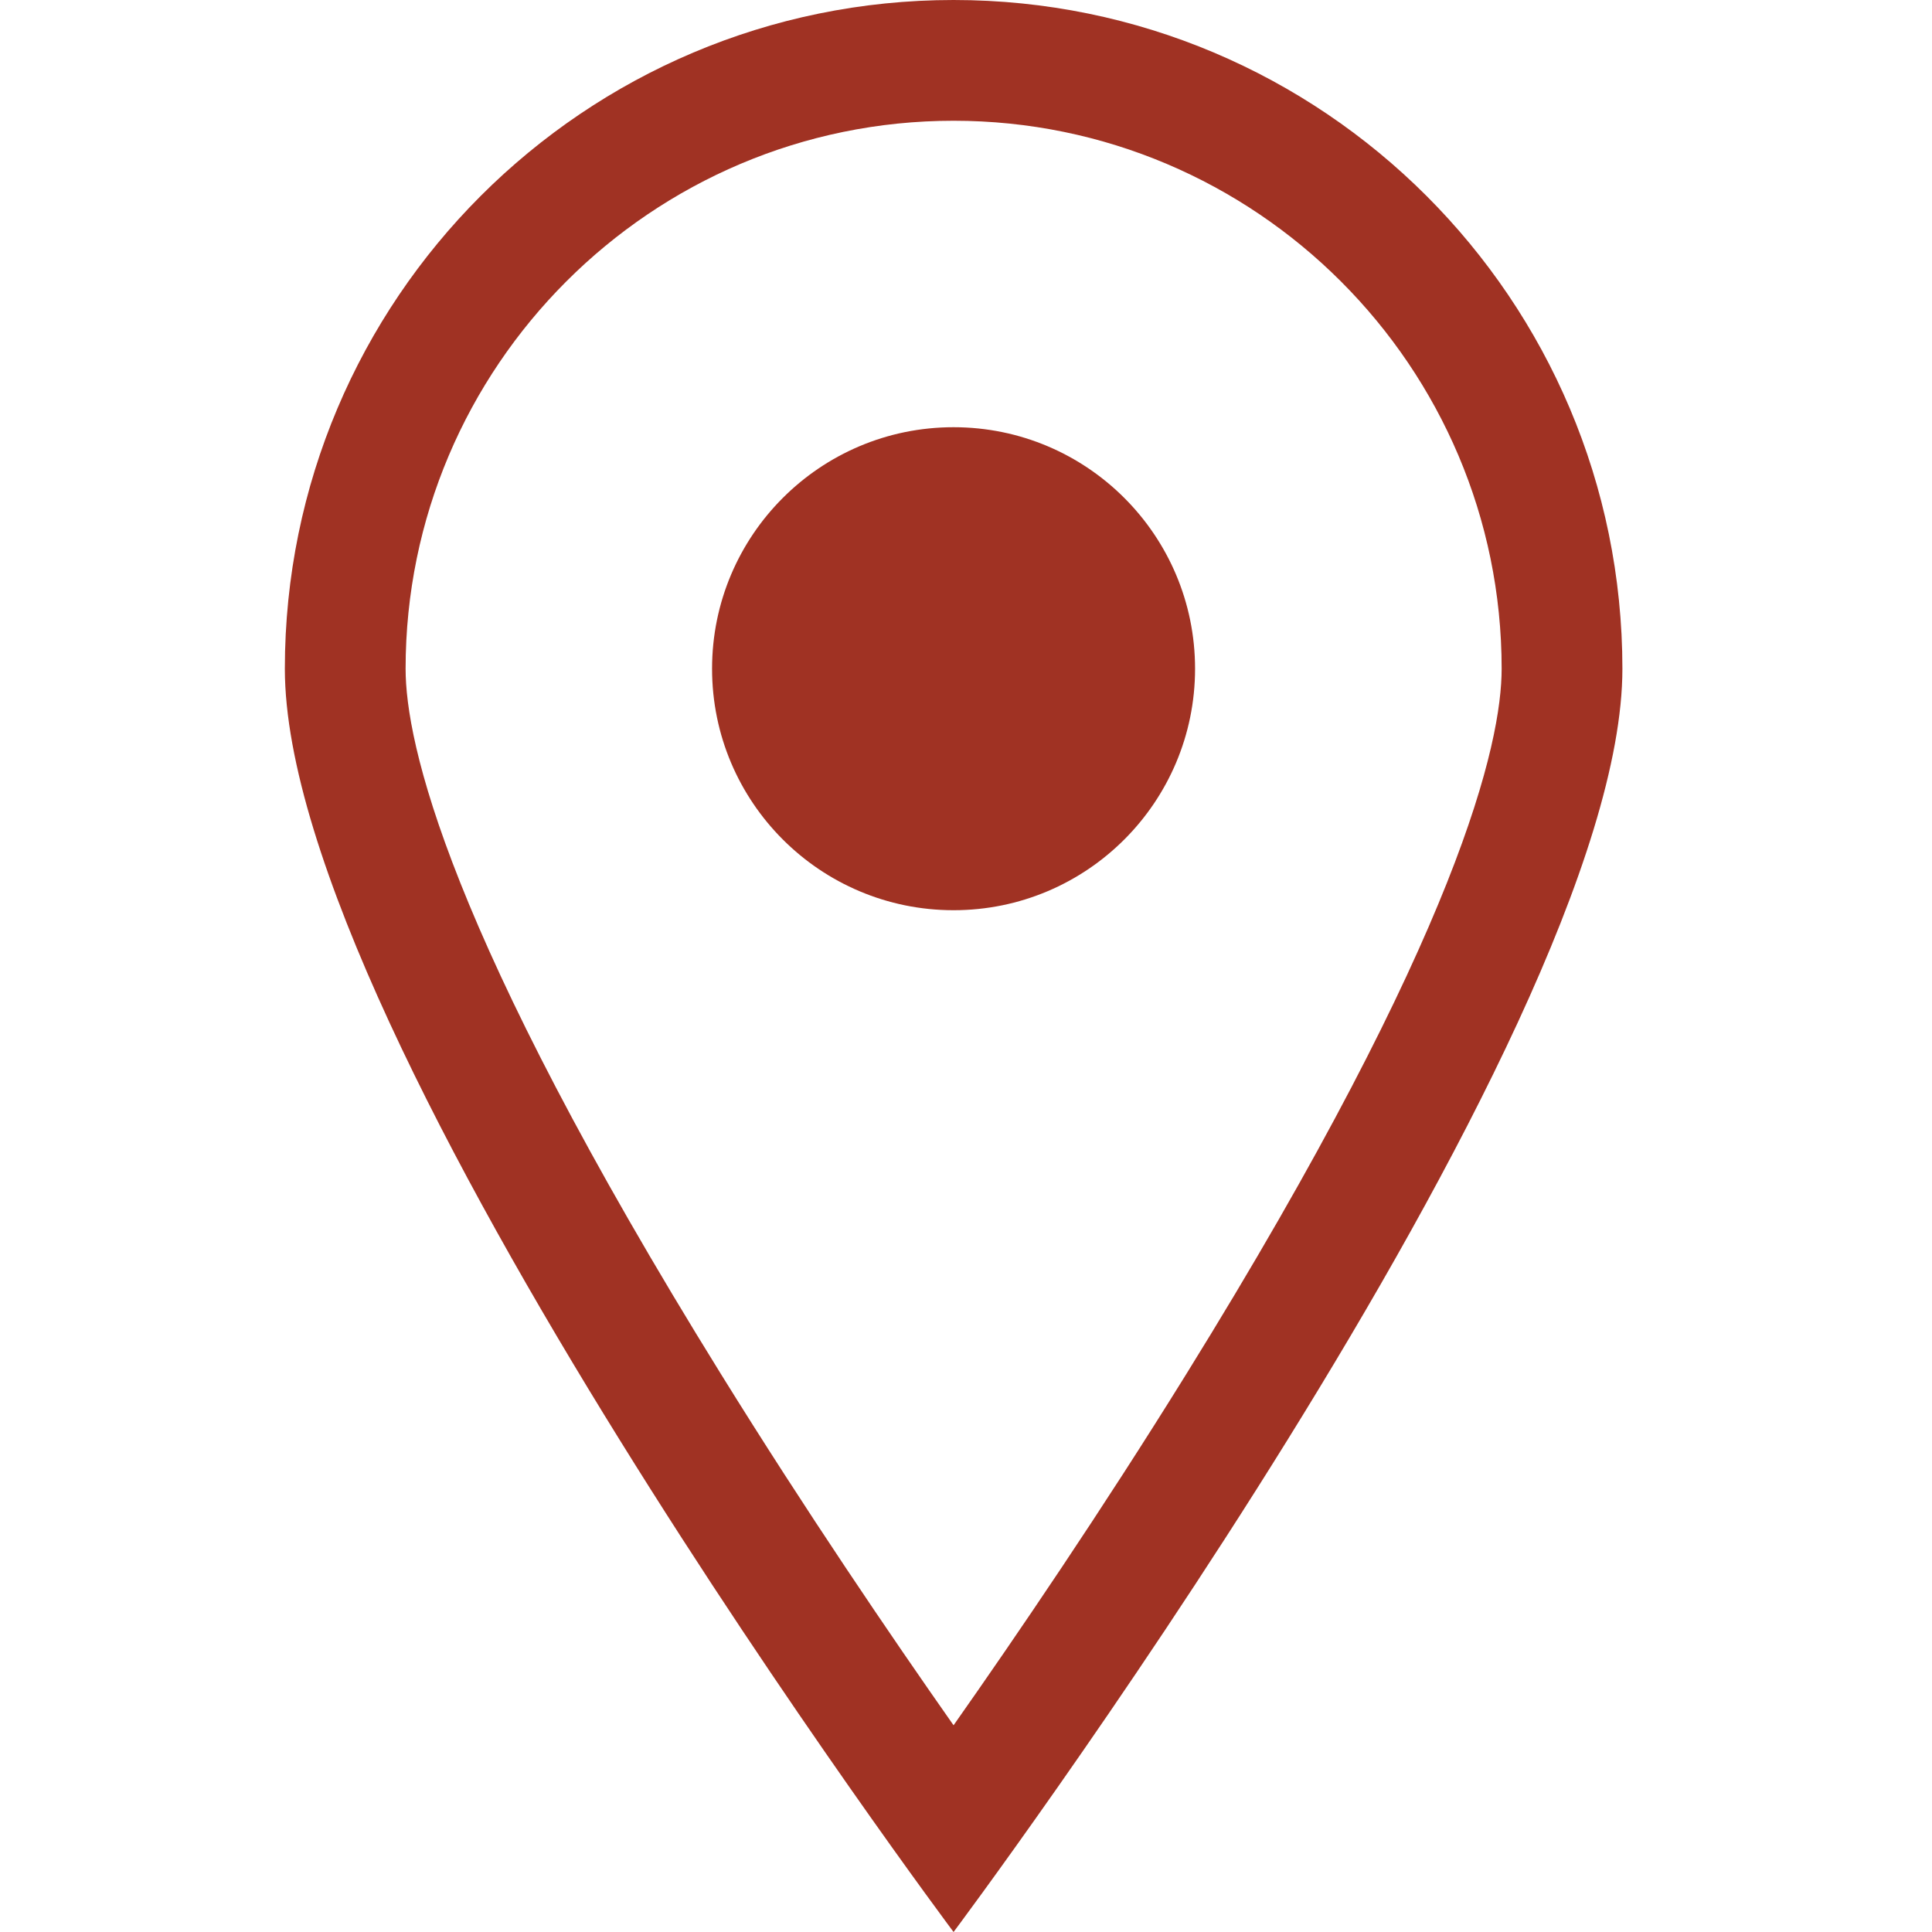<svg xmlns="http://www.w3.org/2000/svg" width="16" height="16" viewBox="0 0 16 16"><rect width="16" height="16" fill="none"/><g transform="translate(2.359)" fill="none" stroke-miterlimit="10"><path d="M11.077,5.538C11.077,8.6,5.538,16,5.538,16S0,8.6,0,5.538a5.538,5.538,0,0,1,11.077,0Z" stroke="none"/><path d="M 5.538 1 C 3.036 1 1 3.036 1 5.538 C 1 6.146 1.339 7.714 3.612 11.38 C 4.313 12.511 5.02 13.55 5.538 14.288 C 6.057 13.55 6.764 12.511 7.465 11.38 C 9.738 7.714 10.077 6.146 10.077 5.538 C 10.077 3.036 8.041 1 5.538 1 M 5.538 0 C 8.597 0 11.077 2.48 11.077 5.538 C 11.077 8.603 5.538 16 5.538 16 C 5.538 16 1.9073486328125e-06 8.603 1.9073486328125e-06 5.538 C 1.9073486328125e-06 2.48 2.48 0 5.538 0 Z" stroke="none" fill="#a03223"/></g><circle cx="2" cy="2" r="2" transform="translate(5.897 3.538)" fill="#a03223"/></svg>